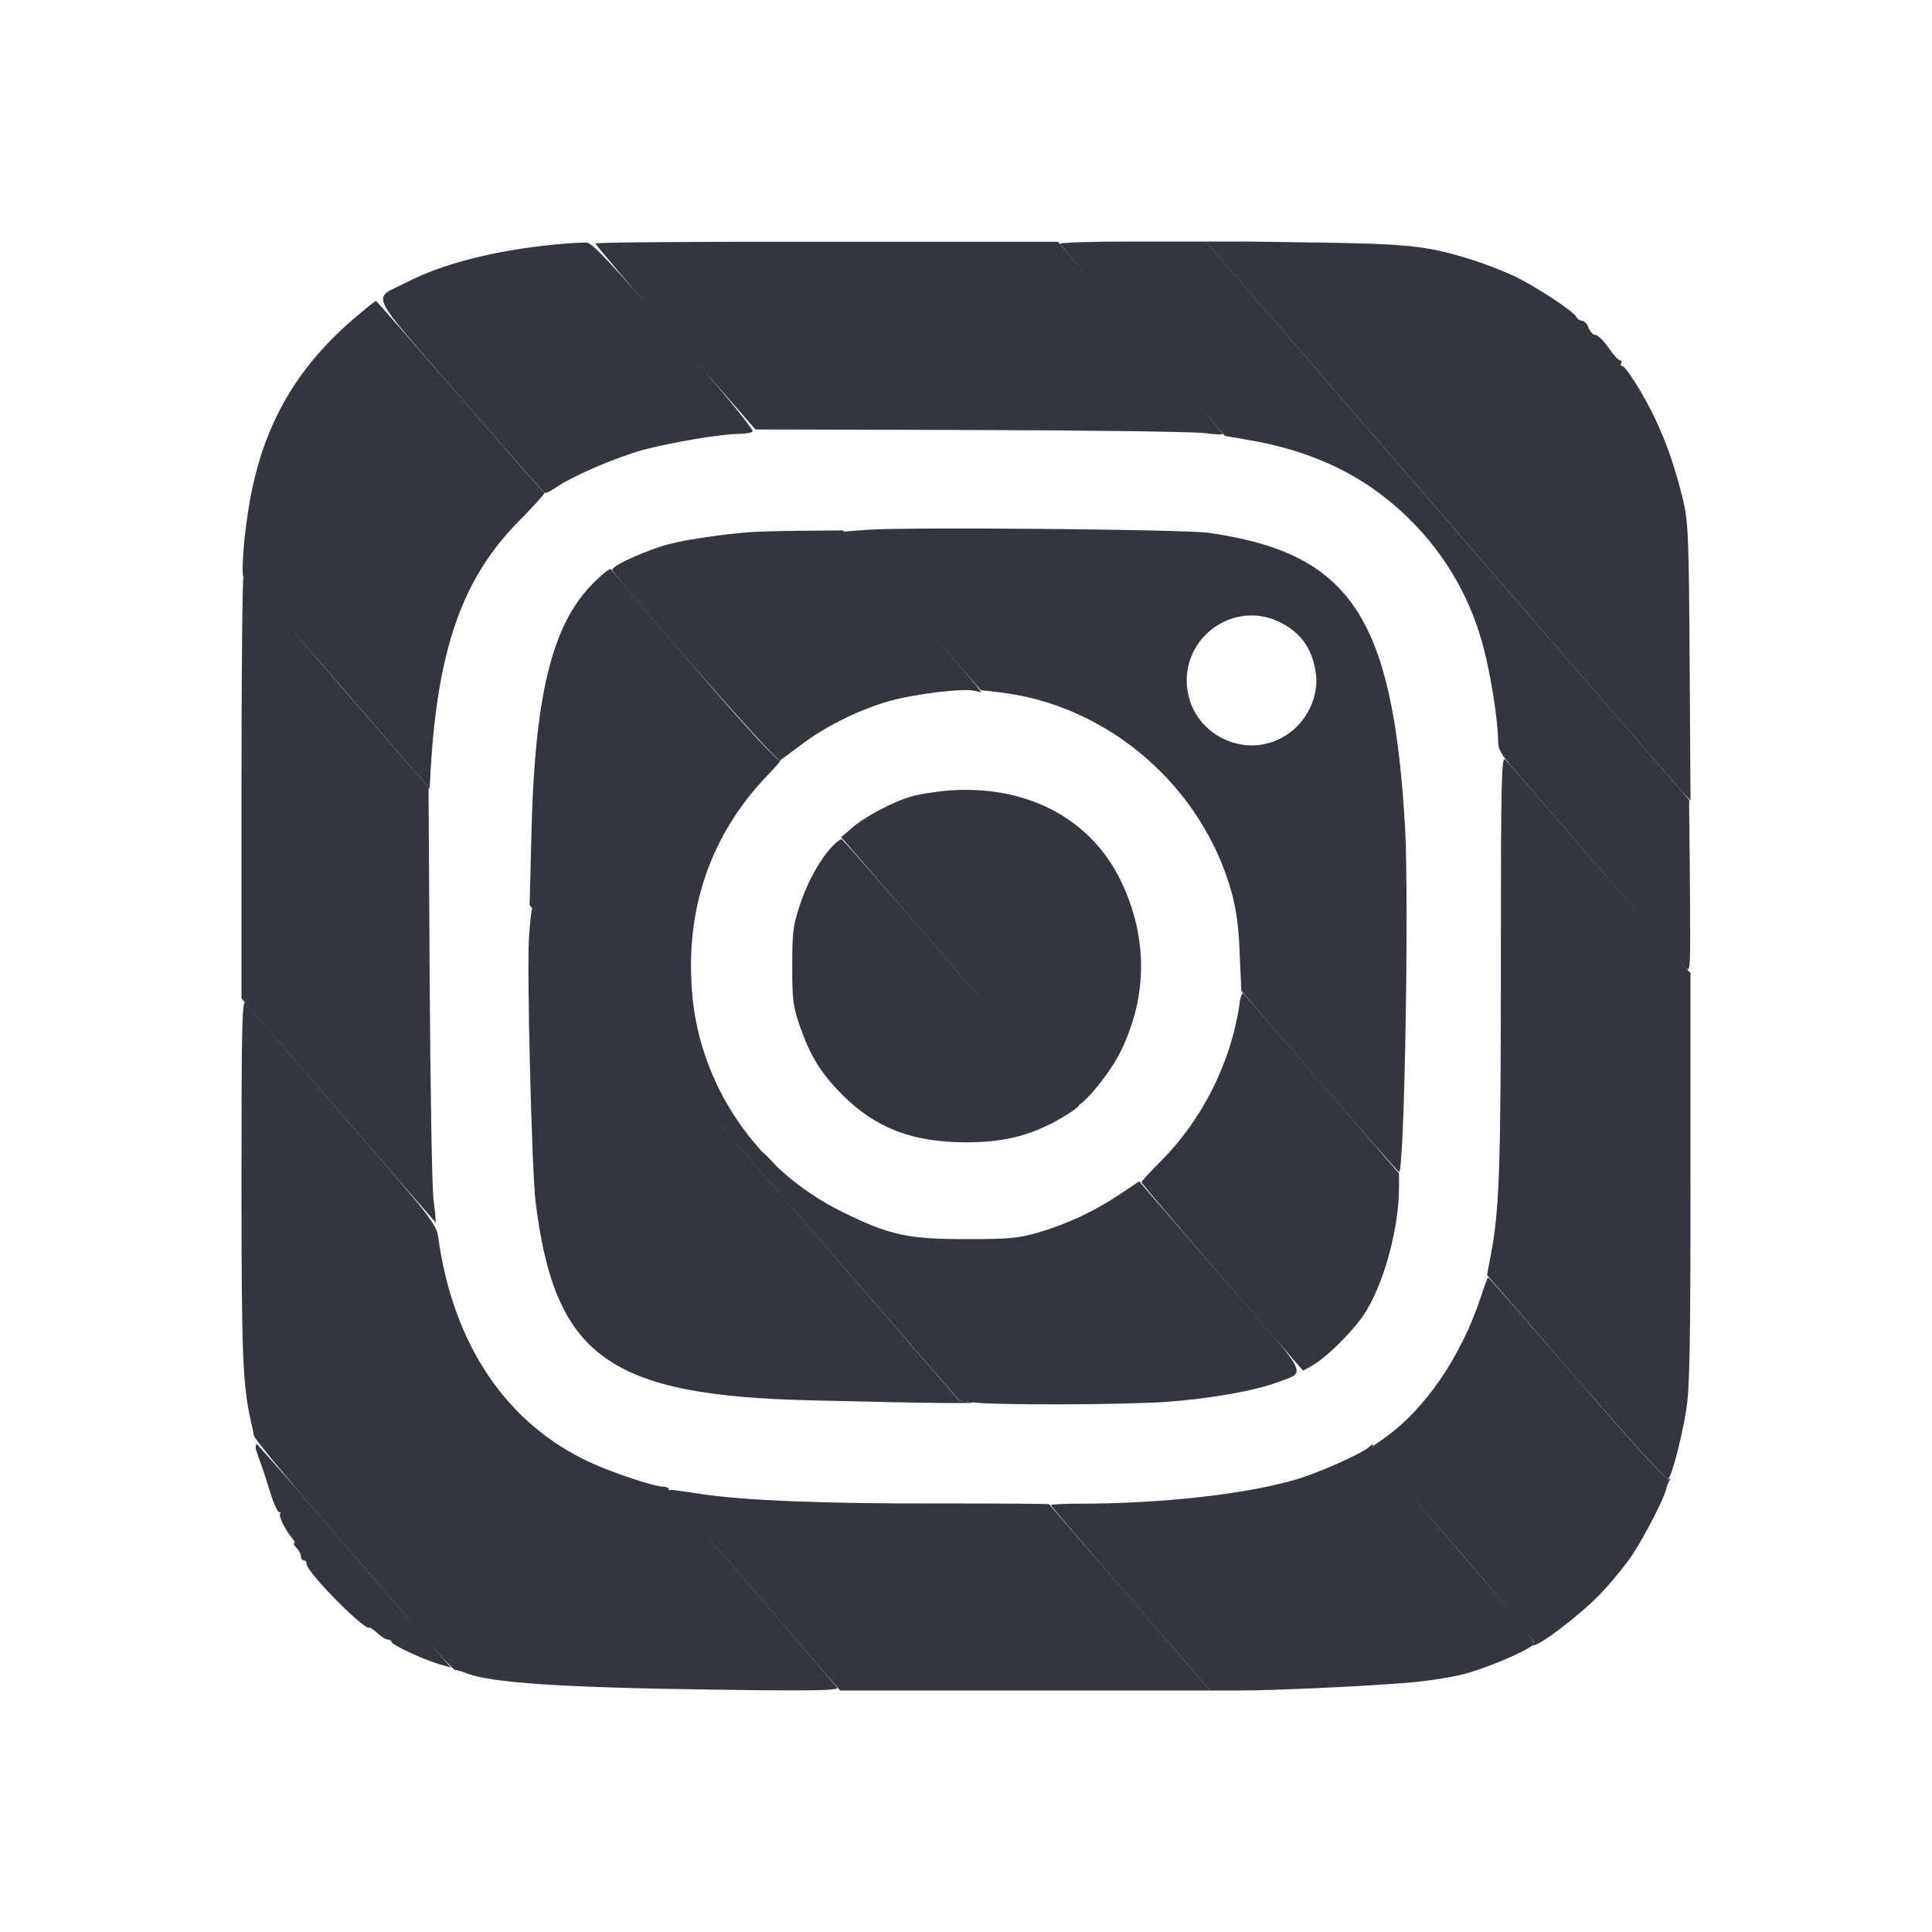 <svg width="32" height="32" viewBox="0 0 32 32" fill="none" xmlns="http://www.w3.org/2000/svg">
<g clip-path="url(#clip0_2550_29675)">
<path d="M9.18 4.051C8.205 4.145 7.323 4.37 6.728 4.679C6.156 4.975 6.058 4.764 7.614 6.564C8.369 7.436 9.001 8.153 9.02 8.162C9.044 8.172 9.123 8.134 9.203 8.078C9.466 7.89 10.211 7.572 10.656 7.45C11.144 7.323 11.945 7.187 12.231 7.187C12.334 7.187 12.437 7.168 12.466 7.15C12.498 7.131 12.002 6.522 11.177 5.57C10.122 4.356 9.808 4.023 9.719 4.018C9.653 4.014 9.414 4.028 9.18 4.051Z" fill="#33363F"/>
<path d="M12.414 8.814C11.959 8.852 11.406 8.931 11.125 9.002C10.764 9.086 10.141 9.363 10.141 9.438C10.141 9.527 12.864 12.63 12.916 12.597C12.944 12.578 13.103 12.461 13.272 12.334C13.666 12.034 14.214 11.762 14.711 11.617C15.133 11.495 15.967 11.392 16.15 11.444L16.253 11.467L16.164 11.345C16.113 11.28 15.597 10.675 15.016 10.005L13.961 8.786L13.281 8.791C12.906 8.795 12.517 8.805 12.414 8.814Z" fill="#33363F"/>
<path d="M15.649 13.099C15.47 13.117 15.227 13.155 15.109 13.188C14.814 13.268 14.322 13.525 14.111 13.713L13.933 13.867L15.841 16.071C16.886 17.28 17.762 18.293 17.786 18.321C17.866 18.405 18.377 17.805 18.573 17.392C19.009 16.488 19.009 15.513 18.569 14.599C18.062 13.539 16.966 12.977 15.649 13.099Z" fill="#33363F"/>
<path d="M20.528 16.642C20.392 17.589 19.914 18.545 19.234 19.225C19.052 19.408 18.906 19.567 18.906 19.581C18.906 19.6 19.511 20.308 20.247 21.161L21.583 22.703L21.728 22.623C21.995 22.469 22.469 21.991 22.637 21.7C22.947 21.18 23.172 20.308 23.172 19.661V19.436L21.902 17.964C21.203 17.153 20.613 16.473 20.594 16.455C20.575 16.431 20.542 16.516 20.528 16.642Z" fill="#33363F"/>
<path d="M24.531 21.47C24.203 22.473 23.594 23.359 22.905 23.837C22.792 23.913 22.703 23.978 22.703 23.988C22.703 23.992 23.322 24.714 24.081 25.591C24.953 26.594 25.436 27.194 25.403 27.212C25.366 27.236 25.366 27.25 25.403 27.25C25.511 27.25 26.163 26.753 26.477 26.43C26.659 26.247 26.903 25.947 27.03 25.764C27.241 25.445 27.573 24.798 27.597 24.663C27.602 24.63 27.625 24.573 27.644 24.536C27.672 24.494 27.667 24.48 27.634 24.503C27.606 24.522 26.978 23.837 26.125 22.844C25.319 21.916 24.658 21.156 24.648 21.156C24.639 21.156 24.587 21.297 24.531 21.47Z" fill="#33363F"/>
<path d="M5.936 5.214C4.863 6.109 4.3 7.131 4.098 8.547C4.023 9.044 3.995 9.578 4.042 9.564C4.061 9.559 4.764 10.342 5.598 11.308L7.117 13.065L7.127 12.854C7.239 10.759 7.652 9.573 8.617 8.608C8.852 8.369 9.034 8.167 9.016 8.162C8.997 8.153 8.369 7.436 7.614 6.564C6.859 5.697 6.236 4.984 6.227 4.984C6.217 4.984 6.086 5.087 5.936 5.214Z" fill="#33363F"/>
<path d="M9.827 9.658C9.137 10.347 8.852 11.519 8.8 13.891L8.772 14.992L12.33 19.094L15.887 23.195L16.117 23.228C16.478 23.275 18.573 23.27 19.319 23.219C20.036 23.167 20.772 23.041 21.17 22.891C21.644 22.713 21.709 22.839 20.326 21.25C19.642 20.463 19.038 19.764 18.977 19.694L18.869 19.567L18.545 19.783C18.142 20.055 17.664 20.28 17.191 20.416C16.867 20.51 16.717 20.524 16 20.524C15.034 20.524 14.734 20.458 13.961 20.078C12.55 19.389 11.584 17.983 11.463 16.436C11.35 15.053 11.767 13.839 12.691 12.864C12.85 12.7 12.953 12.578 12.92 12.597C12.883 12.616 12.367 12.058 11.509 11.064C10.764 10.207 10.145 9.475 10.131 9.438C10.117 9.396 10.014 9.471 9.827 9.658Z" fill="#33363F"/>
<path d="M13.787 14.017C13.576 14.242 13.375 14.603 13.248 14.992C13.136 15.325 13.122 15.442 13.122 16C13.122 16.563 13.136 16.67 13.244 16.985C13.427 17.505 13.591 17.767 13.956 18.138C14.505 18.686 15.119 18.92 16 18.92C16.558 18.92 16.951 18.836 17.383 18.625C17.65 18.494 17.959 18.278 17.847 18.306C17.814 18.316 16.933 17.327 15.883 16.117C14.838 14.903 13.961 13.909 13.942 13.9C13.923 13.895 13.853 13.947 13.787 14.017Z" fill="#33363F"/>
<path d="M22.68 23.964C22.567 24.072 21.831 24.4 21.456 24.508C20.617 24.752 19.225 24.906 17.87 24.906C17.617 24.906 17.406 24.916 17.406 24.93C17.406 24.944 18.002 25.637 18.723 26.477L20.045 28H20.519C21.142 28 22.83 27.92 23.453 27.859C23.725 27.831 24.105 27.77 24.297 27.714C24.667 27.611 25.291 27.344 25.394 27.241C25.445 27.189 25.225 26.913 24.081 25.591C23.327 24.719 22.717 23.983 22.731 23.964C22.764 23.908 22.731 23.913 22.68 23.964Z" fill="#33363F"/>
<path d="M4.033 9.56C4.014 9.578 4 11.158 4 13.066V16.539L5.608 18.395C6.489 19.417 7.216 20.252 7.216 20.247C7.22 20.247 7.206 20.064 7.178 19.844C7.155 19.624 7.127 18.006 7.117 16.244L7.098 13.042L5.631 11.35C4.825 10.417 4.141 9.625 4.117 9.592C4.089 9.555 4.052 9.541 4.033 9.56Z" fill="#33363F"/>
<path d="M8.762 15.517C8.725 16.117 8.809 19.38 8.87 19.9C9.189 22.478 10.08 23.12 13.469 23.195C15.348 23.242 16.3 23.252 16.094 23.223L15.883 23.195L12.367 19.131C10.436 16.9 8.837 15.058 8.823 15.039C8.805 15.025 8.781 15.241 8.762 15.517Z" fill="#33363F"/>
<path d="M12.625 19.108C12.625 19.117 12.695 19.183 12.78 19.262L12.93 19.398L12.794 19.244C12.662 19.103 12.625 19.07 12.625 19.108Z" fill="#33363F"/>
<path d="M11.111 24.738C11.13 24.77 11.772 25.52 12.531 26.397L13.914 28H16.98H20.045L19.952 27.892C19.867 27.798 17.406 24.948 17.378 24.916C17.373 24.906 16.548 24.902 15.545 24.902C13.633 24.906 12.344 24.855 11.584 24.742C11.031 24.658 11.064 24.658 11.111 24.738Z" fill="#33363F"/>
<path d="M4 19.553C4 22.506 4.019 22.942 4.164 23.579C4.178 23.64 4.197 23.729 4.206 23.781C4.22 23.833 4.708 24.428 5.294 25.108C5.88 25.783 6.616 26.636 6.925 27.001C7.239 27.367 7.516 27.662 7.539 27.662C7.567 27.658 7.642 27.681 7.713 27.709C8.106 27.873 9.316 27.953 11.847 27.986C13.483 28.009 13.895 28 13.867 27.953C13.848 27.925 13.211 27.179 12.456 26.308C11.697 25.431 11.078 24.695 11.078 24.672C11.078 24.643 11.036 24.625 10.989 24.625C10.844 24.625 10.15 24.395 9.784 24.226C8.392 23.589 7.502 22.272 7.258 20.49C7.23 20.279 7.145 20.167 5.678 18.475C4.825 17.486 4.098 16.647 4.066 16.609C4.009 16.553 4 16.984 4 19.553Z" fill="#33363F"/>
<path d="M4.234 23.969C4.234 23.992 4.253 24.058 4.277 24.119C4.3 24.18 4.38 24.409 4.45 24.634C4.516 24.864 4.595 25.047 4.623 25.047C4.652 25.047 4.656 25.061 4.642 25.075C4.609 25.108 4.722 25.337 4.839 25.478C4.877 25.525 4.891 25.562 4.872 25.562C4.853 25.562 4.872 25.595 4.909 25.637C4.952 25.675 4.984 25.74 4.984 25.778C4.984 25.815 5.008 25.844 5.031 25.844C5.059 25.844 5.078 25.872 5.078 25.904C5.078 26.04 6.053 27.025 6.119 26.959C6.128 26.95 6.184 26.992 6.25 27.048C6.311 27.109 6.391 27.156 6.423 27.156C6.456 27.156 6.484 27.175 6.484 27.194C6.484 27.24 6.972 27.47 7.258 27.559L7.469 27.62L6.709 26.744C6.292 26.261 5.575 25.431 5.111 24.892C4.652 24.358 4.263 23.922 4.253 23.922C4.244 23.922 4.234 23.94 4.234 23.969Z" fill="#33363F"/>
<path d="M9.864 4.033C9.864 4.057 10.46 4.755 11.186 5.594L12.513 7.113L16.07 7.122C18.03 7.127 19.773 7.15 19.952 7.174C20.125 7.197 20.261 7.202 20.256 7.188C20.247 7.169 19.633 6.447 18.883 5.58L17.523 4.005H13.694C11.585 4 9.859 4.014 9.864 4.033Z" fill="#33363F"/>
<path d="M14.341 8.777L13.97 8.805L15.105 10.117L16.244 11.43L16.553 11.467C18.358 11.674 19.924 13.033 20.406 14.805C20.477 15.063 20.519 15.377 20.533 15.799L20.561 16.413L21.85 17.908C22.558 18.729 23.153 19.404 23.172 19.413C23.261 19.45 23.341 14.861 23.27 13.661C23.064 10.202 22.361 9.157 20.008 8.824C19.595 8.768 14.969 8.725 14.341 8.777ZM21.156 10.286C21.545 10.46 21.752 10.755 21.799 11.191C21.831 11.51 21.681 11.866 21.424 12.086C20.73 12.682 19.661 12.189 19.656 11.271C19.656 10.497 20.458 9.972 21.156 10.286Z" fill="#33363F"/>
<path d="M24.859 15.93C24.859 19.309 24.836 20.031 24.695 20.772L24.63 21.119L26.111 22.83C26.978 23.828 27.606 24.522 27.63 24.498C27.695 24.433 27.85 23.837 27.93 23.35C27.986 22.989 28 22.328 28 19.516V16.117L26.495 14.383C25.67 13.427 24.967 12.616 24.93 12.578C24.869 12.522 24.859 12.939 24.859 15.93Z" fill="#33363F"/>
<path d="M20.223 4.291C20.364 4.45 22.113 6.475 24.109 8.781C26.102 11.088 27.794 13.037 27.864 13.117L28 13.258L27.986 10.961C27.972 8.795 27.962 8.641 27.869 8.247C27.742 7.741 27.611 7.356 27.423 6.953C27.241 6.564 26.927 6.062 26.87 6.062C26.842 6.062 26.837 6.039 26.852 6.016C26.866 5.987 26.861 5.969 26.833 5.969C26.809 5.969 26.72 5.875 26.641 5.758C26.561 5.641 26.462 5.547 26.425 5.547C26.387 5.547 26.336 5.495 26.312 5.43C26.289 5.364 26.238 5.312 26.2 5.312C26.167 5.312 26.125 5.284 26.111 5.252C26.078 5.167 25.469 4.764 25.098 4.581C24.93 4.502 24.611 4.375 24.4 4.309C23.627 4.066 23.355 4.037 21.602 4.014L19.966 3.991L20.223 4.291Z" fill="#33363F"/>
<path d="M17.556 4.037C17.566 4.056 18.184 4.783 18.93 5.65L20.289 7.22L20.641 7.281C21.756 7.464 22.628 7.89 23.345 8.598C23.95 9.198 24.363 9.915 24.578 10.75C24.691 11.167 24.812 11.959 24.812 12.241C24.812 12.414 24.845 12.475 25.108 12.78C25.267 12.962 25.947 13.75 26.613 14.523C27.283 15.297 27.864 15.972 27.916 16.023C28 16.112 28 16.084 27.991 14.683L27.977 13.248L23.974 8.626L19.975 4H18.756C18.086 4 17.547 4.019 17.556 4.037Z" fill="#33363F"/>
</g>
<defs>
<clipPath id="clip0_2550_29675">
<rect width="24" height="24" fill="white" transform="translate(4 4)"/>
</clipPath>
</defs>
</svg>
